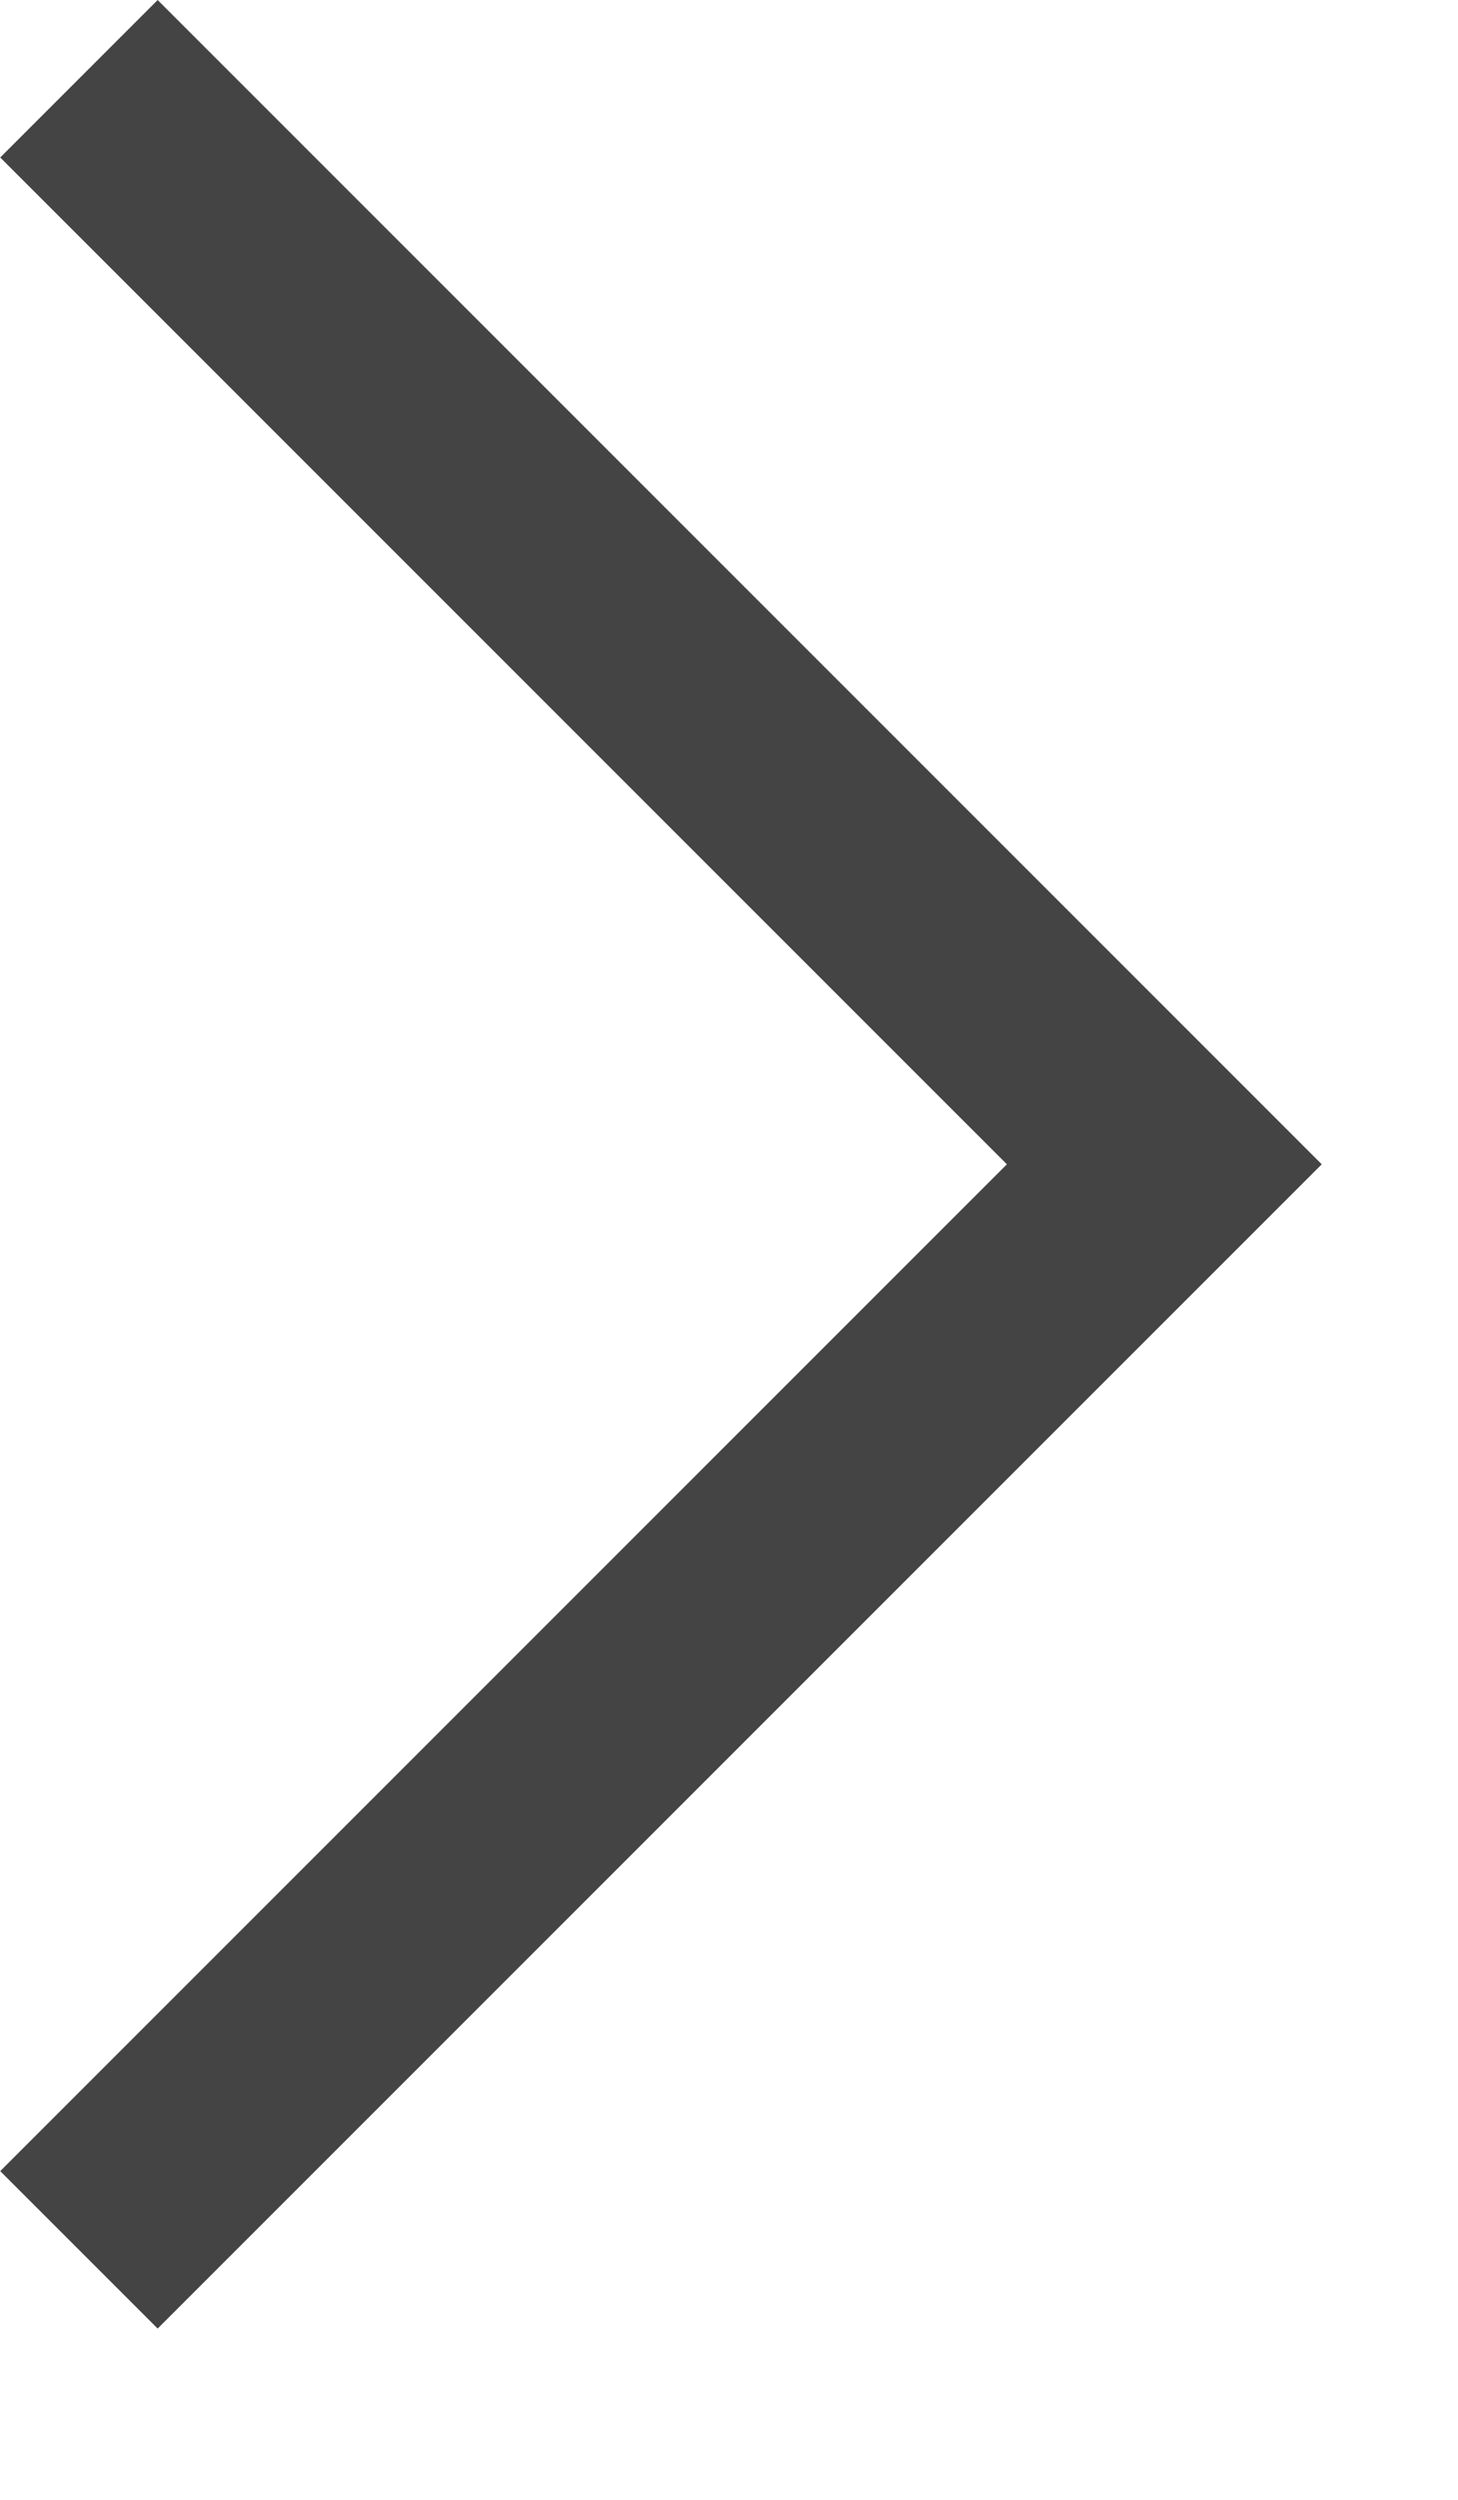 <?xml version="1.0" encoding="UTF-8"?> <svg xmlns="http://www.w3.org/2000/svg" width="7" height="12" viewBox="0 0 7 12" fill="none"><path d="M0.379 0.378L5.59 5.589L0.379 10.8" stroke="#444444" stroke-width="1.069"></path></svg> 